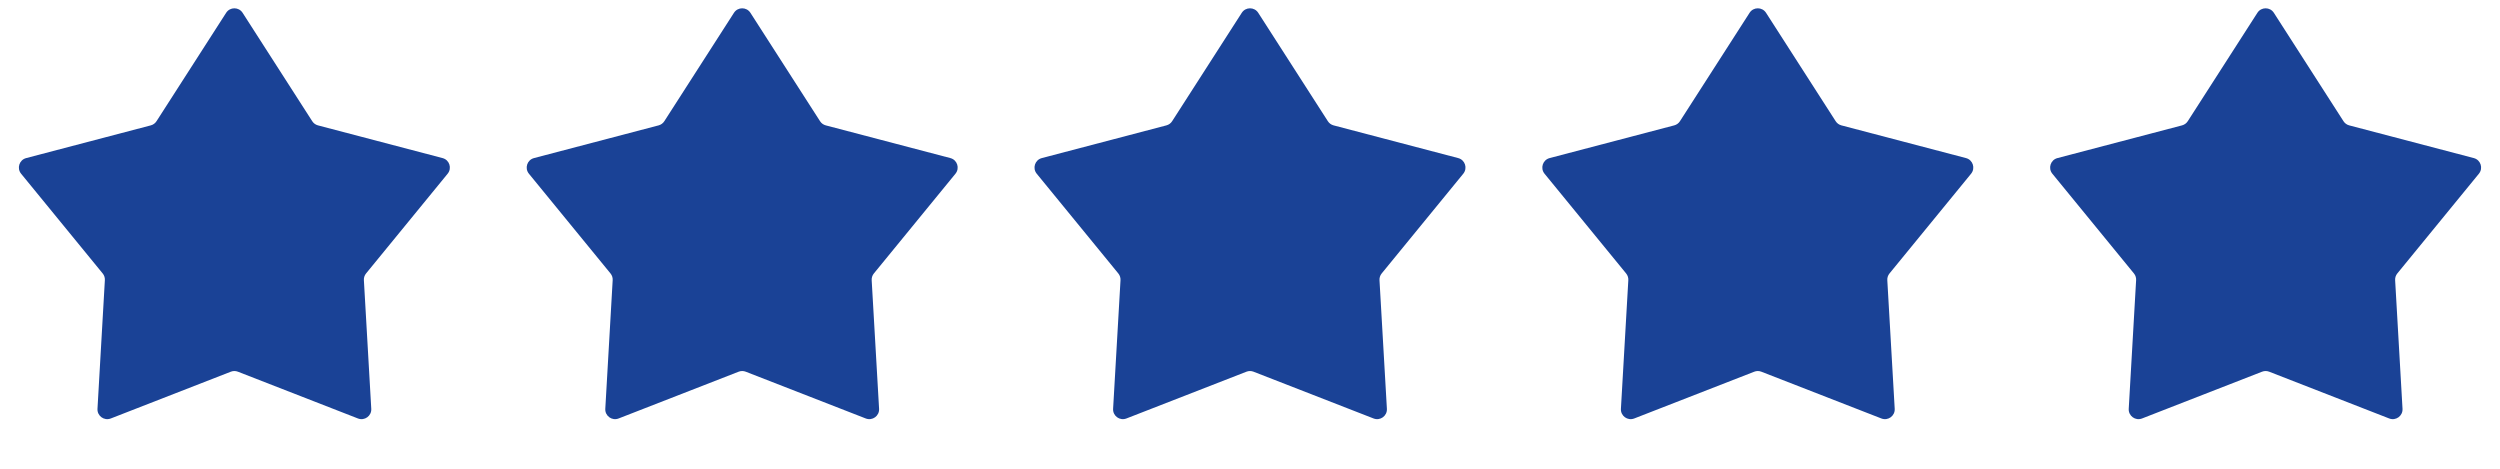 <svg width="128" height="24" viewBox="0 0 128 24" fill="none" xmlns="http://www.w3.org/2000/svg">
<path d="M11.579 0.655C11.776 0.349 12.224 0.349 12.421 0.655L15.986 6.205C16.053 6.311 16.158 6.387 16.279 6.419L22.66 8.094C23.012 8.187 23.15 8.612 22.92 8.894L18.743 14C18.663 14.097 18.623 14.22 18.631 14.345L19.009 20.931C19.03 21.295 18.667 21.558 18.328 21.426L12.181 19.031C12.065 18.985 11.935 18.985 11.819 19.031L5.672 21.426C5.333 21.558 4.97 21.295 4.991 20.931L5.369 14.345C5.377 14.22 5.337 14.097 5.257 14L1.08 8.894C0.85 8.612 0.988 8.187 1.34 8.094L7.721 6.419C7.842 6.387 7.947 6.311 8.014 6.205L11.579 0.655Z" fill="#1A4296"/>
<path d="M37.579 0.655C37.776 0.349 38.224 0.349 38.421 0.655L41.986 6.205C42.053 6.311 42.158 6.387 42.279 6.419L48.66 8.094C49.012 8.187 49.15 8.612 48.92 8.894L44.743 14C44.663 14.097 44.623 14.22 44.63 14.345L45.009 20.931C45.03 21.295 44.667 21.558 44.328 21.426L38.181 19.031C38.065 18.985 37.935 18.985 37.819 19.031L31.672 21.426C31.333 21.558 30.97 21.295 30.991 20.931L31.369 14.345C31.377 14.22 31.337 14.097 31.257 14L27.08 8.894C26.85 8.612 26.988 8.187 27.34 8.094L33.721 6.419C33.842 6.387 33.947 6.311 34.014 6.205L37.579 0.655Z" fill="#1A4296"/>
<path d="M63.579 0.655C63.776 0.349 64.224 0.349 64.421 0.655L67.986 6.205C68.053 6.311 68.158 6.387 68.279 6.419L74.66 8.094C75.012 8.187 75.15 8.612 74.92 8.894L70.743 14C70.663 14.097 70.623 14.22 70.63 14.345L71.009 20.931C71.03 21.295 70.667 21.558 70.328 21.426L64.181 19.031C64.065 18.985 63.935 18.985 63.819 19.031L57.672 21.426C57.333 21.558 56.97 21.295 56.991 20.931L57.37 14.345C57.377 14.22 57.337 14.097 57.257 14L53.08 8.894C52.85 8.612 52.988 8.187 53.34 8.094L59.721 6.419C59.842 6.387 59.947 6.311 60.014 6.205L63.579 0.655Z" fill="#1A4296"/>
<path d="M89.579 0.655C89.776 0.349 90.224 0.349 90.421 0.655L93.986 6.205C94.053 6.311 94.158 6.387 94.279 6.419L100.66 8.094C101.012 8.187 101.15 8.612 100.92 8.894L96.743 14C96.663 14.097 96.623 14.22 96.63 14.345L97.009 20.931C97.03 21.295 96.667 21.558 96.328 21.426L90.181 19.031C90.065 18.985 89.935 18.985 89.819 19.031L83.672 21.426C83.333 21.558 82.97 21.295 82.991 20.931L83.37 14.345C83.377 14.22 83.337 14.097 83.257 14L79.08 8.894C78.85 8.612 78.988 8.187 79.34 8.094L85.721 6.419C85.842 6.387 85.947 6.311 86.014 6.205L89.579 0.655Z" fill="#1A4296"/>
<path d="M115.579 0.655C115.776 0.349 116.224 0.349 116.421 0.655L119.986 6.205C120.053 6.311 120.158 6.387 120.279 6.419L126.66 8.094C127.012 8.187 127.15 8.612 126.92 8.894L122.743 14C122.663 14.097 122.623 14.22 122.631 14.345L123.009 20.931C123.03 21.295 122.667 21.558 122.328 21.426L116.182 19.031C116.065 18.985 115.935 18.985 115.818 19.031L109.672 21.426C109.333 21.558 108.97 21.295 108.991 20.931L109.369 14.345C109.377 14.22 109.337 14.097 109.257 14L105.08 8.894C104.85 8.612 104.988 8.187 105.34 8.094L111.721 6.419C111.842 6.387 111.947 6.311 112.014 6.205L115.579 0.655Z" fill="#1A4296"/>
</svg>
